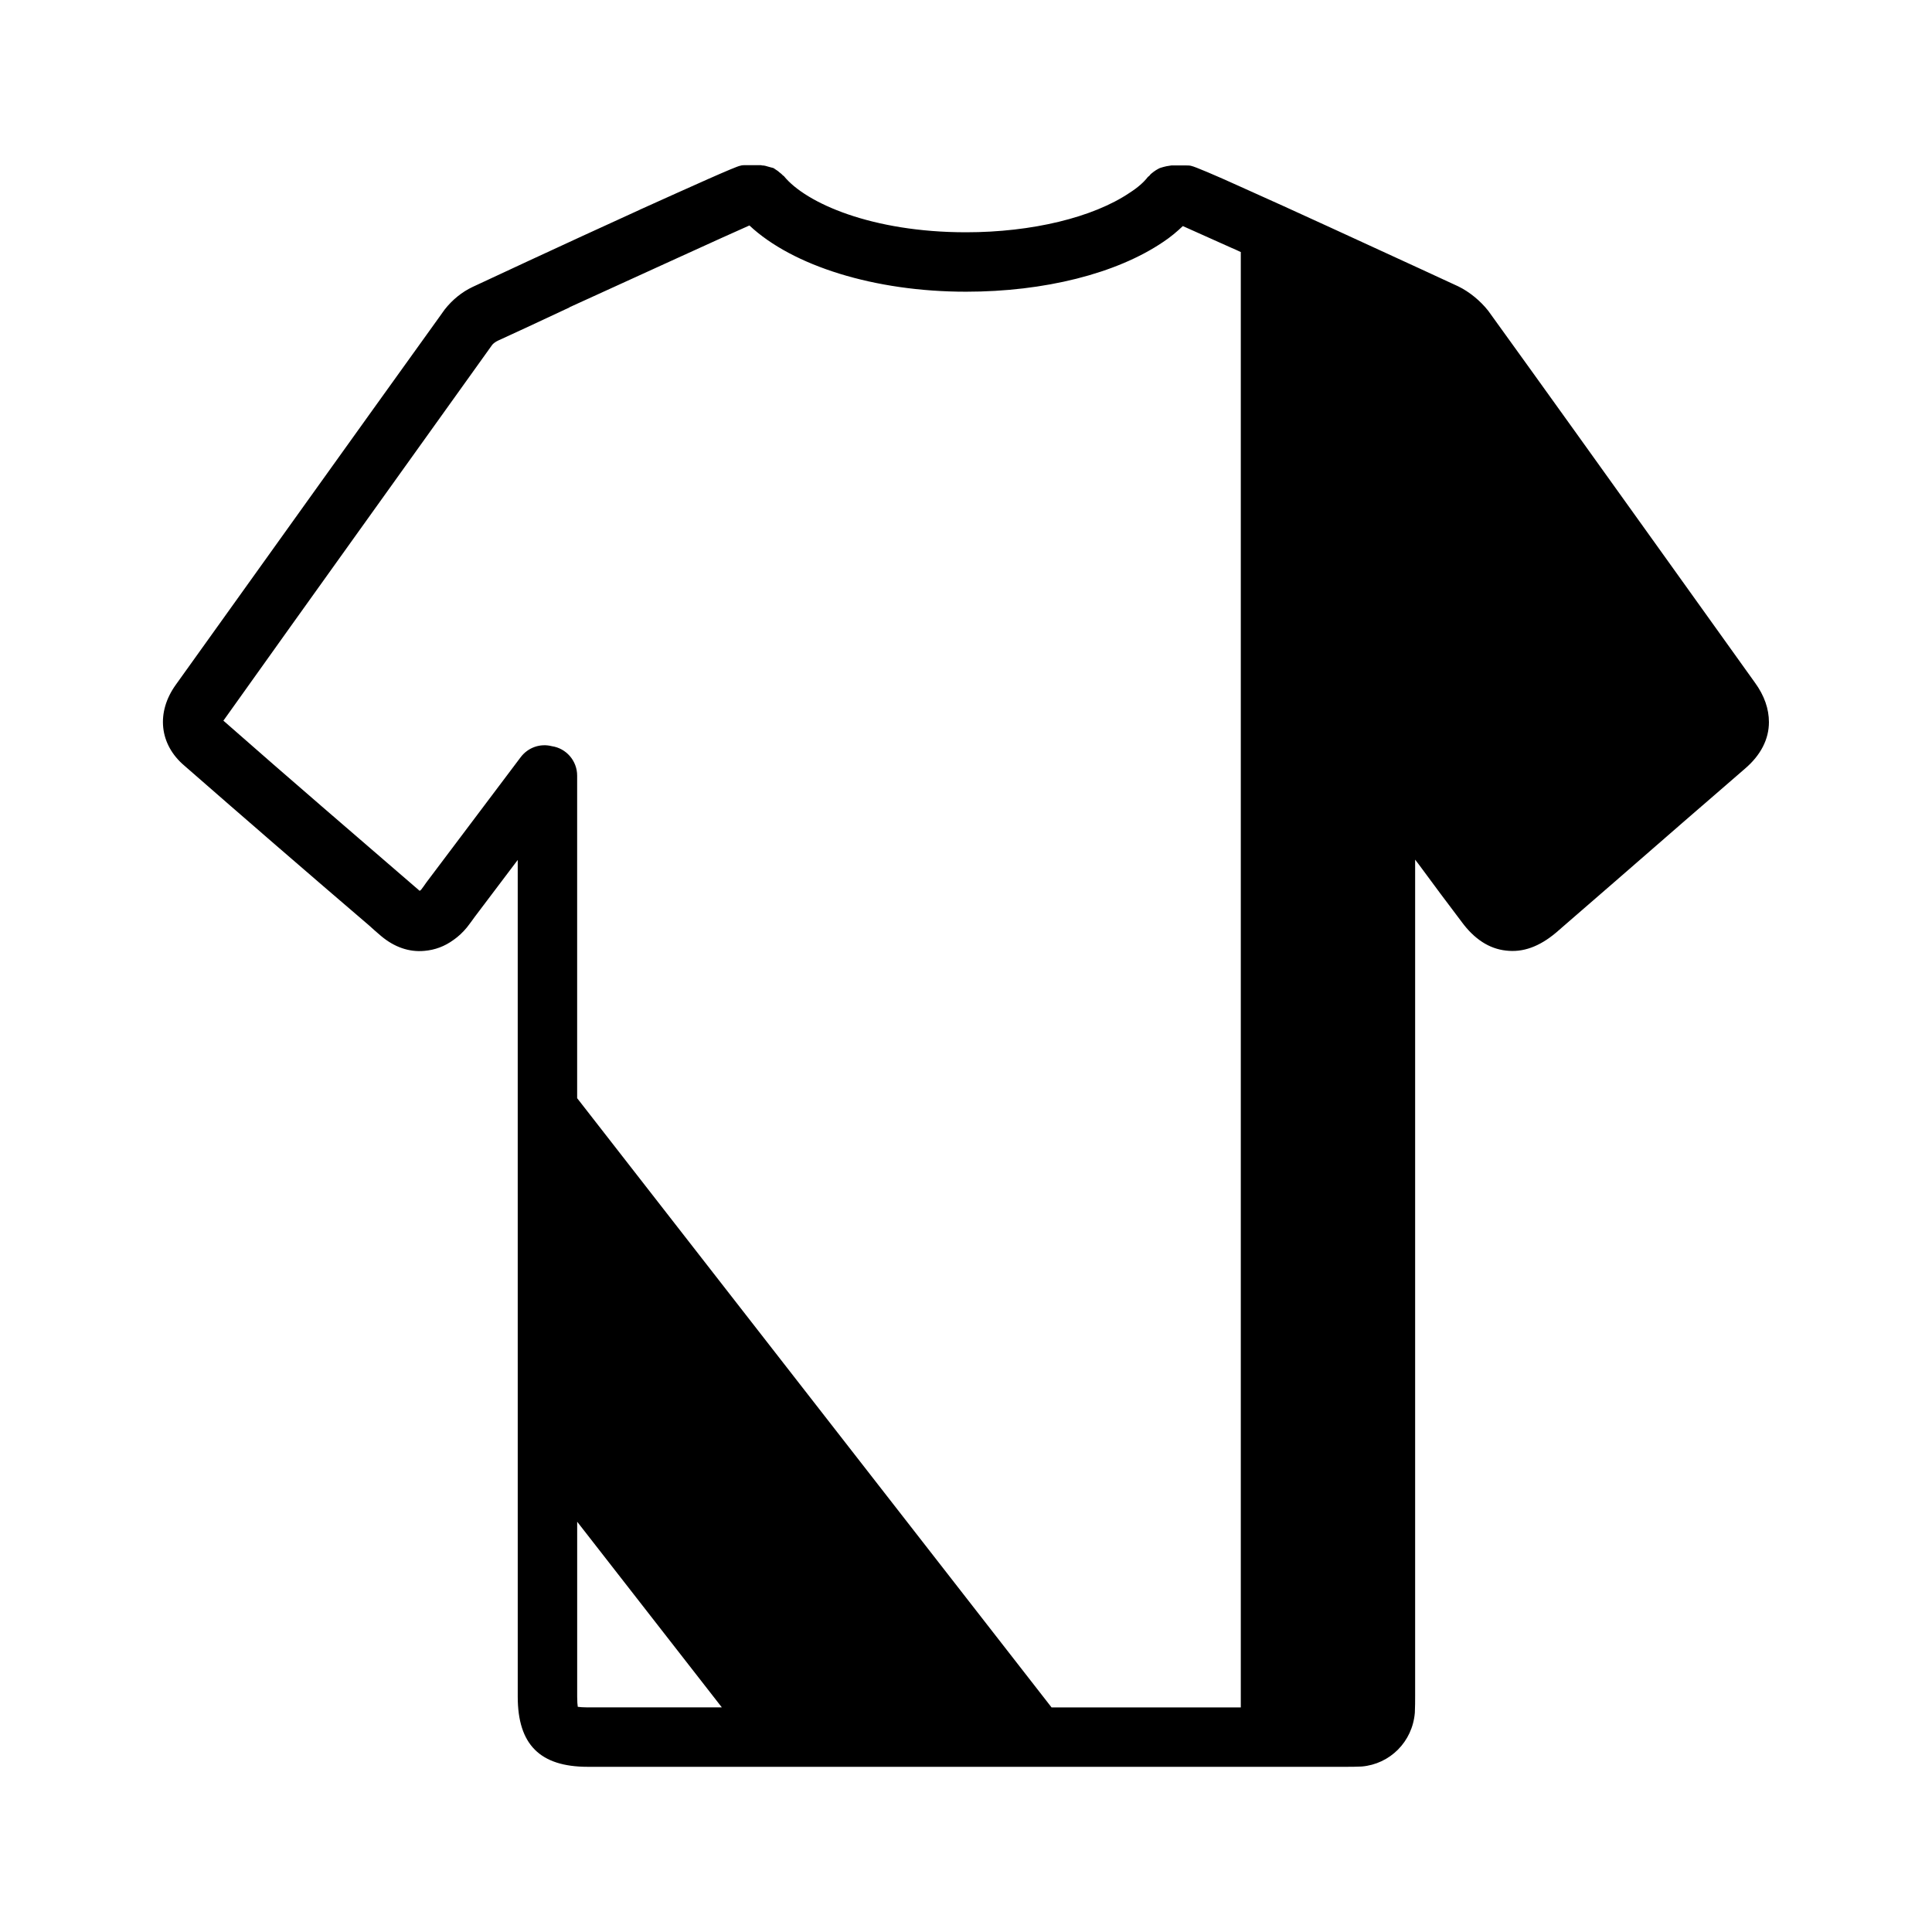 <?xml version="1.0" encoding="UTF-8"?>
<!-- Uploaded to: SVG Repo, www.svgrepo.com, Generator: SVG Repo Mixer Tools -->
<svg fill="#000000" width="800px" height="800px" version="1.1" viewBox="144 144 512 512" xmlns="http://www.w3.org/2000/svg">
 <path d="m241.85 389.29c1.023 0.945 2.125 1.891 3.141 2.762 3.465 2.914 7.398 4.328 11.492 3.938 2.762-0.234 5.359-1.18 7.715-2.914 1.258-0.867 2.441-1.969 3.543-3.305 0.707-0.867 1.34-1.812 2.047-2.762l11.414-15.113 0.004 221.75c0 12.676 5.902 18.578 18.57 18.578h200.91c1.258 0 2.598 0 4.172-0.078 7.469-0.629 13.461-6.535 14.09-14.258 0.078-1.488 0.078-3.141 0.078-4.723v-221.35c0.316 0.48 0.707 0.867 1.023 1.34 3.777 5.117 7.559 10.234 11.336 15.191 3.305 4.488 7.242 7.086 11.723 7.566 4.488 0.543 8.816-1.031 13.234-4.731l17.23-14.949c10.949-9.531 21.883-19.059 32.828-28.496 4.25-3.621 6.383-7.871 6.383-12.359 0-3.465-1.18-7.008-3.707-10.469l-25.812-36.055c-14.887-20.781-29.758-41.562-44.871-62.496-2.129-2.695-5.039-5.055-7.953-6.473-0.164-0.078-4.25-1.969-10.391-4.801-12.516-5.738-33.613-15.508-47.23-21.57-7.086-3.227-12.203-5.352-12.992-5.512-0.469-0.156-0.941-0.156-1.414-0.156h-4.016c-0.164 0-0.234 0.078-0.48 0.078-0.543 0.078-1.016 0.156-1.566 0.316-0.473 0.156-0.945 0.234-1.34 0.473-0.48 0.234-0.797 0.473-1.258 0.789-0.395 0.312-0.867 0.625-1.18 1.098-0.078 0.078-0.234 0.156-0.395 0.316-1.023 1.34-2.598 2.754-4.801 4.164-9.684 6.543-25.902 10.477-43.375 10.477-24.875 0-42.43-7.707-48.254-14.879-0.078-0.078-0.234-0.164-0.316-0.234-0.395-0.473-0.867-0.707-1.258-1.102-0.395-0.234-0.789-0.551-1.18-0.797-0.477-0.148-0.949-0.227-1.422-0.383-0.473-0.156-1.023-0.316-1.574-0.316-0.156 0-0.227-0.078-0.395-0.078h-4.016c-0.48 0-0.945 0-1.418 0.156-1.18 0.164-12.988 5.512-26.617 11.652-0.078 0-0.078 0.078-0.078 0.078h-0.066c-19.918 9.055-43.691 20.16-44.16 20.387-2.836 1.34-5.356 3.387-7.402 5.984l-1.969 2.754c-23.145 32.195-46.207 64.473-69.273 96.668-5.273 7.32-4.418 15.824 2.281 21.484 16.219 14.176 32.594 28.348 48.965 42.359zm57.941 207.19c-1.25 0-2.125-0.078-2.676-0.156-0.078-0.551-0.156-1.348-0.156-2.684v-46.367l38.336 49.199h-35.504zm-96.355-261.82c22.984-32.281 46.121-64.473 69.195-96.746l1.801-2.519c0.234-0.316 0.945-0.859 1.496-1.102 5.352-2.449 11.965-5.512 18.973-8.816l0.078-0.078c19.199-8.738 41.328-18.895 47.625-21.648 11.426 10.703 33.152 17.555 57.398 17.555 20.781 0 39.832-4.793 52.191-13.145 2.047-1.34 3.777-2.832 5.273-4.25 2.449 1.109 7.016 3.148 12.832 5.746 0.797 0.316 1.574 0.707 2.449 1.102h0.078v385.73h-50.145l-125.73-161.46v-85.488c0-3.938-2.914-7.242-6.699-7.793-3.07-0.789-6.297 0.316-8.266 2.914l-24.953 33.141c-0.473 0.707-1.023 1.426-1.418 1.969-0.164 0.164-0.316 0.234-0.395 0.316-17.152-14.805-34.391-29.602-52.023-45.109 0.078-0.078 0.156-0.238 0.234-0.316z"/>
</svg>
